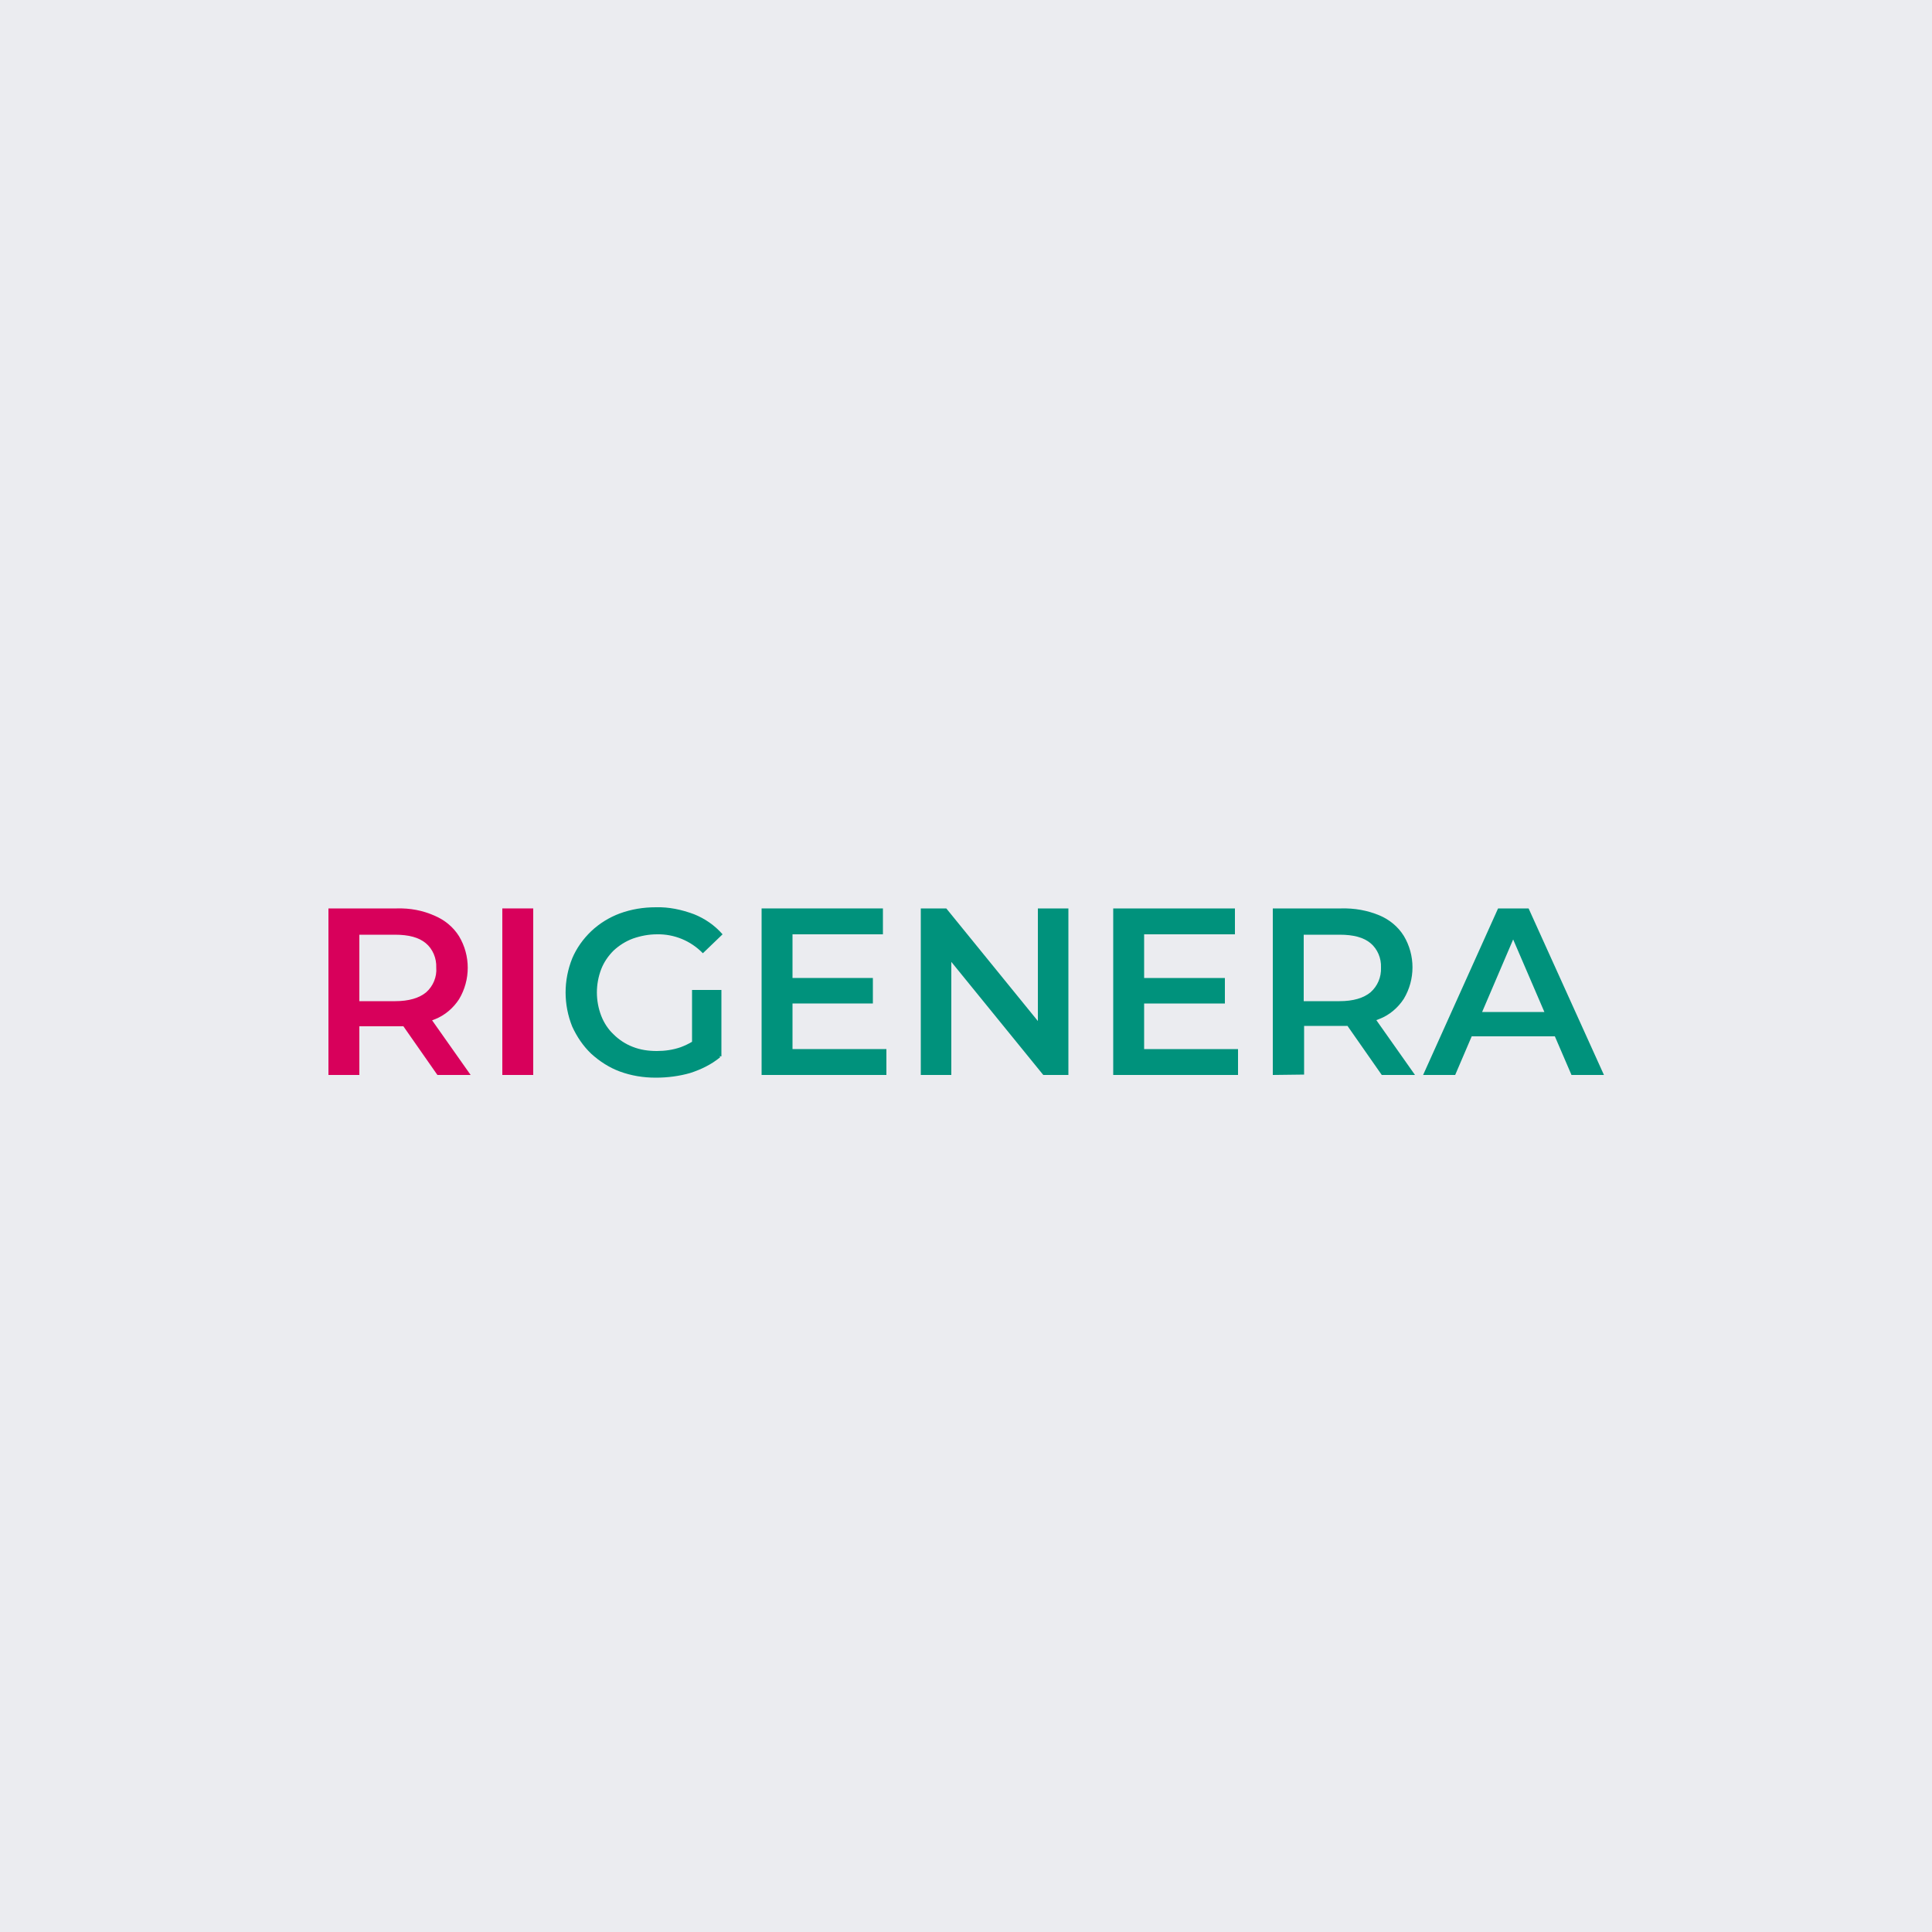 <svg xmlns="http://www.w3.org/2000/svg" xmlns:xlink="http://www.w3.org/1999/xlink" id="Livello_1" x="0px" y="0px" viewBox="0 0 500 500" style="enable-background:new 0 0 500 500;" xml:space="preserve"><style type="text/css">	.st0{fill:#EBECF0;}	.st1{fill:#D8005B;}	.st2{fill:#00927C;}</style><rect class="st0" width="500" height="500"></rect><g>	<path class="st1" d="M85,278.2v-43.1h17.7c3.4-0.1,6.7,0.5,9.8,1.9c2.6,1.1,4.8,2.9,6.3,5.3c3,5,3,11.3,0,16.3  c-1.5,2.3-3.7,4.2-6.3,5.2c-3.1,1.3-6.5,1.9-9.8,1.8H89.4L93,262v16.2L85,278.2z M93,262.9l-3.6-3.8h12.9c3.5,0,6.2-0.8,8-2.3  c1.8-1.6,2.8-4,2.6-6.4c0.1-2.4-0.9-4.8-2.7-6.3c-1.8-1.5-4.4-2.2-8-2.2H89.4L93,238V262.9z M113.2,278.2l-10.9-15.6h8.5l11,15.6  H113.2z"></path>	<path class="st1" d="M130,278.2v-43.1h8v43.1H130z"></path>	<path class="st2" d="M169.7,278.9c-3.2,0-6.3-0.5-9.3-1.6c-2.7-1-5.2-2.6-7.4-4.6c-2.1-2-3.7-4.4-4.9-7c-2.3-5.7-2.3-12,0-17.7  c1.1-2.6,2.8-5,4.9-7c2.1-2,4.7-3.6,7.4-4.6c3-1.1,6.1-1.6,9.3-1.6c3.4-0.1,6.7,0.6,9.9,1.8c2.8,1.1,5.4,2.9,7.4,5.2l-5.1,4.9  c-3.1-3.2-7.4-5-11.9-4.9c-2.1,0-4.2,0.4-6.2,1.1c-1.9,0.7-3.6,1.8-5,3.1c-1.4,1.4-2.5,3-3.2,4.8c-1.5,3.9-1.5,8.2,0,12.1  c0.7,1.8,1.8,3.5,3.2,4.8c1.4,1.4,3.1,2.5,4.9,3.2c2,0.8,4.1,1.1,6.3,1.1c2.1,0,4.2-0.3,6.2-1c2.1-0.8,4-1.9,5.6-3.4l4.6,6  c-2.3,1.9-5,3.2-7.8,4.1C175.8,278.5,172.8,278.9,169.7,278.9z M179.1,272.3v-16.1h7.6v17.2L179.1,272.3z"></path>	<path class="st2" d="M205.1,271.5h24.3v6.7h-32.3v-43.1h31.4v6.7h-23.4V271.5z M204.5,253.1h21.4v6.6h-21.4V253.1z"></path>	<path class="st2" d="M238.3,278.2v-43.1h6.6l27,33.2h-3.3v-33.2h7.9v43.1H270l-27-33.2h3.2v33.2H238.3z"></path>	<path class="st2" d="M296.1,271.5h24.3v6.7h-32.3v-43.1h31.5v6.7h-23.5V271.5z M295.5,253.1H317v6.6h-21.4L295.5,253.1z"></path>	<path class="st2" d="M329.4,278.2v-43.1h17.7c3.4-0.1,6.8,0.5,9.9,1.8c2.6,1.1,4.8,2.9,6.3,5.3c3,5,3,11.3,0,16.3  c-1.5,2.3-3.7,4.2-6.3,5.2c-3.1,1.3-6.5,1.9-9.8,1.8h-13.3l3.6-3.6v16.2L329.4,278.2z M337.4,262.9l-3.6-3.8h12.9  c3.5,0,6.2-0.8,8-2.3c1.8-1.6,2.8-3.9,2.7-6.4c0.1-2.4-0.9-4.8-2.7-6.3c-1.8-1.5-4.4-2.2-8-2.2h-12.9l3.6-3.9V262.9z M357.6,278.2  l-10.9-15.6h8.5l11,15.6H357.6z"></path>	<path class="st2" d="M368.3,278.2l19.4-43.1h7.9l19.5,43.1h-8.4L390,239.4h3.2l-16.6,38.8L368.3,278.2z M377.2,268.2l2.1-6.3h23.3  l2.1,6.3H377.2z"></path></g></svg>
